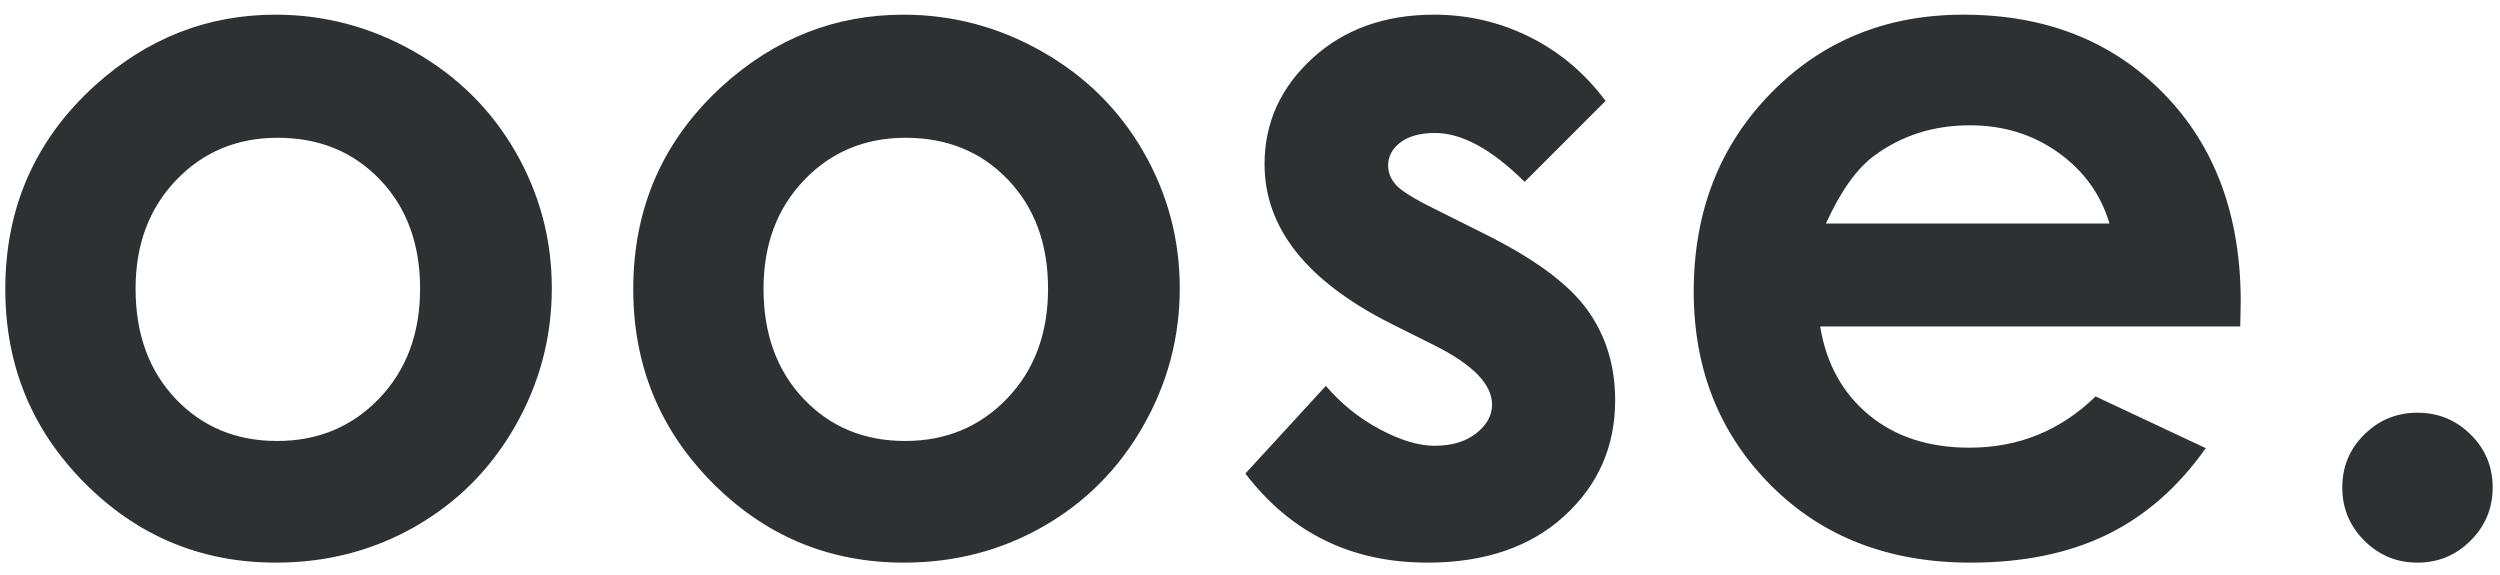 <?xml version="1.0" encoding="utf-8"?>
<!-- Generator: Adobe Illustrator 16.0.0, SVG Export Plug-In . SVG Version: 6.00 Build 0)  -->
<!DOCTYPE svg PUBLIC "-//W3C//DTD SVG 1.1//EN" "http://www.w3.org/Graphics/SVG/1.1/DTD/svg11.dtd">
<svg version="1.1" id="Ebene_1" xmlns="http://www.w3.org/2000/svg" xmlns:xlink="http://www.w3.org/1999/xlink" x="0px" y="0px"
	 width="1417.32px" height="325.984px" viewBox="0 0 1417.32 325.984" enable-background="new 0 0 1417.32 325.984"
	 xml:space="preserve">
<g>
	<path fill="#2E3134" d="M53.78,48.507C19.925,79.285,3,117.753,3,163.915c0,43.089,14.978,79.701,44.941,109.844
		c29.96,30.142,66.123,45.213,108.484,45.213c28.785,0,55.125-6.835,79.022-20.502c23.896-13.667,42.769-32.629,56.618-56.891
		c13.849-24.257,20.774-50.325,20.774-78.207c0-27.697-6.882-53.494-20.638-77.391c-13.76-23.896-32.904-42.812-57.433-56.754
		c-24.533-13.938-50.738-20.909-78.614-20.909C117.595,8.317,83.468,21.717,53.78,48.507L53.78,48.507L53.78,48.507z
		 M215.451,101.867c15.138,15.843,22.712,36.434,22.712,61.778c0,25.347-7.709,46.074-23.12,62.185
		c-15.415,16.115-34.729,24.169-57.938,24.169c-23.213,0-42.391-7.964-57.53-23.896c-15.144-15.929-22.713-36.749-22.713-62.457
		c0-24.983,7.659-45.485,22.984-61.506c15.322-16.021,34.5-24.032,57.531-24.032C180.951,78.106,200.307,86.027,215.451,101.867
		L215.451,101.867z M409.784,48.507c-33.855,30.778-50.781,69.246-50.781,115.408c0,43.089,14.978,79.701,44.942,109.844
		c29.96,30.142,66.123,45.213,108.485,45.213c28.784,0,55.125-6.835,79.021-20.502c23.897-13.667,42.77-32.629,56.619-56.891
		c13.849-24.257,20.773-50.325,20.773-78.207c0-27.697-6.882-53.494-20.638-77.391c-13.76-23.896-32.904-42.812-57.433-56.754
		c-24.533-13.938-50.737-20.909-78.614-20.909C473.598,8.317,439.472,21.717,409.784,48.507L409.784,48.507L409.784,48.507z
		 M571.454,101.867c15.139,15.843,22.713,36.434,22.713,61.778c0,25.347-7.71,46.074-23.12,62.185
		c-15.415,16.115-34.729,24.169-57.938,24.169c-23.214,0-42.392-7.964-57.531-23.896c-15.143-15.929-22.713-36.749-22.713-62.457
		c0-24.983,7.659-45.485,22.985-61.506c15.321-16.021,34.499-24.032,57.53-24.032C536.954,78.106,556.311,86.027,571.454,101.867
		L571.454,101.867z M867.211,20.944c-16.929-8.418-34.987-12.627-54.174-12.627c-28.063,0-51.099,8.282-69.11,24.847
		c-18.015,16.564-27.019,36.523-27.019,59.877c0,36.209,23.896,66.352,71.688,90.427l24.983,12.491
		c21.542,10.861,32.314,21.995,32.314,33.4c0,6.157-2.986,11.588-8.962,16.293c-5.974,4.71-13.849,7.062-23.624,7.062
		c-9.055,0-19.416-3.123-31.093-9.369s-21.86-14.436-30.55-24.575l-45.62,49.694c25.704,33.672,60.102,50.508,103.188,50.508
		c32.404,0,58.248-8.779,77.528-26.34c19.28-17.559,28.92-39.464,28.92-65.716c0-19.73-5.342-36.932-16.021-51.595
		c-10.685-14.664-30.325-29.056-58.928-43.177l-27.154-13.578c-11.771-5.791-19.145-10.361-22.131-13.713
		c-2.987-3.348-4.481-7.014-4.481-10.998c0-5.249,2.351-9.64,7.061-13.17c4.706-3.53,11.223-5.295,19.552-5.295
		c15.207,0,32.132,9.232,50.779,27.698l45.893-45.893C898.481,41.446,884.137,29.362,867.211,20.944L867.211,20.944z
		 M1270.329,170.977c0-48.879-14.57-88.208-43.72-117.989c-29.15-29.777-66.98-44.67-113.511-44.67
		c-43.81,0-80.239,14.893-109.3,44.67c-29.053,29.782-43.581,67.209-43.581,112.286c0,43.991,14.57,80.608,43.722,109.843
		c29.14,29.238,66.89,43.855,113.239,43.855c29.87,0,55.66-5.295,77.39-15.886c21.721-10.591,40.371-26.927,55.94-49.016
		l-62.46-29.327c-19.92,19.373-43.72,29.057-71.42,29.057c-23.17,0-42.22-6.199-57.16-18.602
		c-14.93-12.397-24.13-29.099-27.56-50.102h238.149L1270.329,170.977L1270.329,170.977z M1035.169,126.714
		c8.34-18.283,17.41-31.046,27.2-38.289c15.59-11.583,33.729-17.379,54.399-17.379c19.04,0,35.771,5.16,50.181,15.479
		c14.42,10.319,24.08,23.719,28.979,40.19H1035.169L1035.169,126.714z M1340.389,246.332c-8.33,8.239-12.49,18.24-12.49,30.007
		c0,11.77,4.16,21.816,12.49,30.142c8.32,8.324,18.37,12.491,30.141,12.491c11.77,0,21.819-4.167,30.14-12.491
		c8.33-8.325,12.5-18.372,12.5-30.142c0-11.767-4.17-21.768-12.5-30.007c-8.32-8.235-18.37-12.355-30.14-12.355
		C1358.759,233.977,1348.709,238.097,1340.389,246.332L1340.389,246.332z"/>
</g>
<rect x="1430" y="-393.36" fill="none" width="3.226" height="0"/>
</svg>
